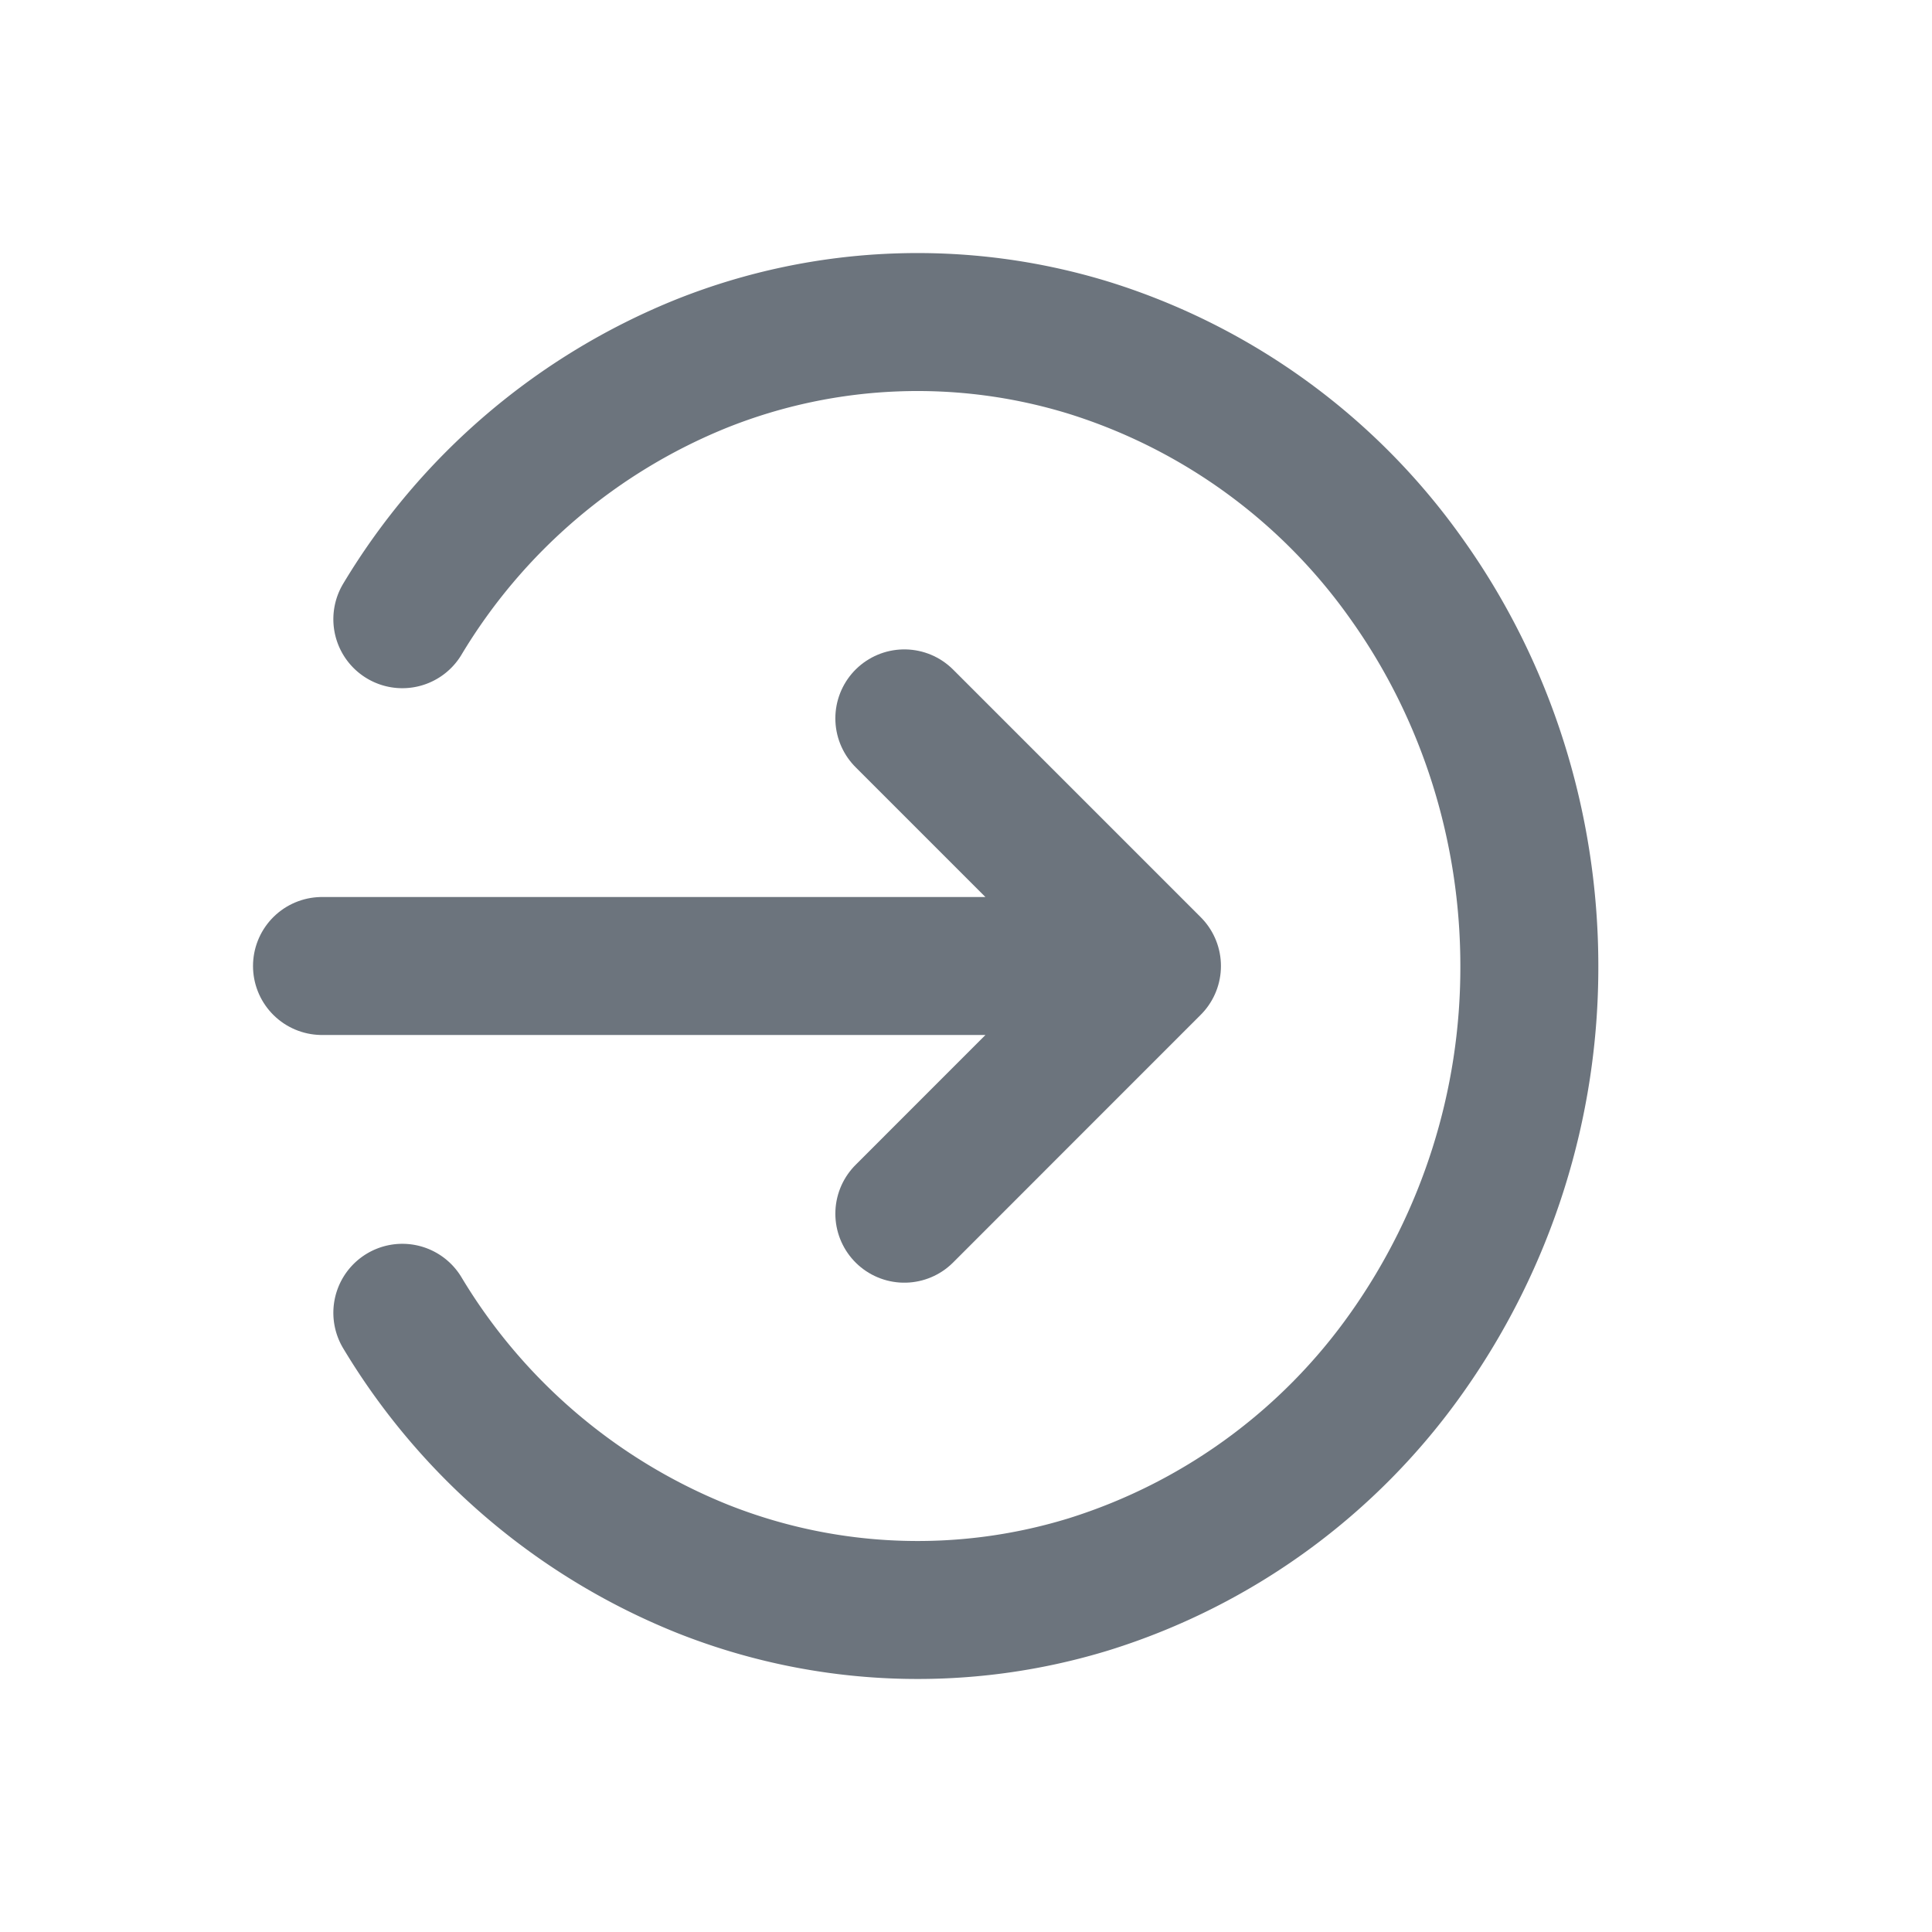 <svg width="24" height="24" viewBox="0 0 24 24" fill="none" xmlns="http://www.w3.org/2000/svg">
  <path d="M4 12h10.31m-3.076-3.076L14.31 12l-3.076 3.077" stroke="#6C747D" stroke-width="1.714" stroke-linecap="round" stroke-linejoin="round"/>
  <path d="M4.998 16.308a7.69 7.69 0 0 0 3.733 3.182 7.238 7.238 0 0 0 4.8.189 7.608 7.608 0 0 0 3.949-2.88A8.283 8.283 0 0 0 18.998 12c0-1.73-.533-3.414-1.518-4.798a7.607 7.607 0 0 0-3.949-2.88 7.237 7.237 0 0 0-4.8.188 7.69 7.69 0 0 0-3.733 3.182" stroke="#6C747D" stroke-width="1.714" stroke-linecap="round" stroke-linejoin="round"/>
</svg>